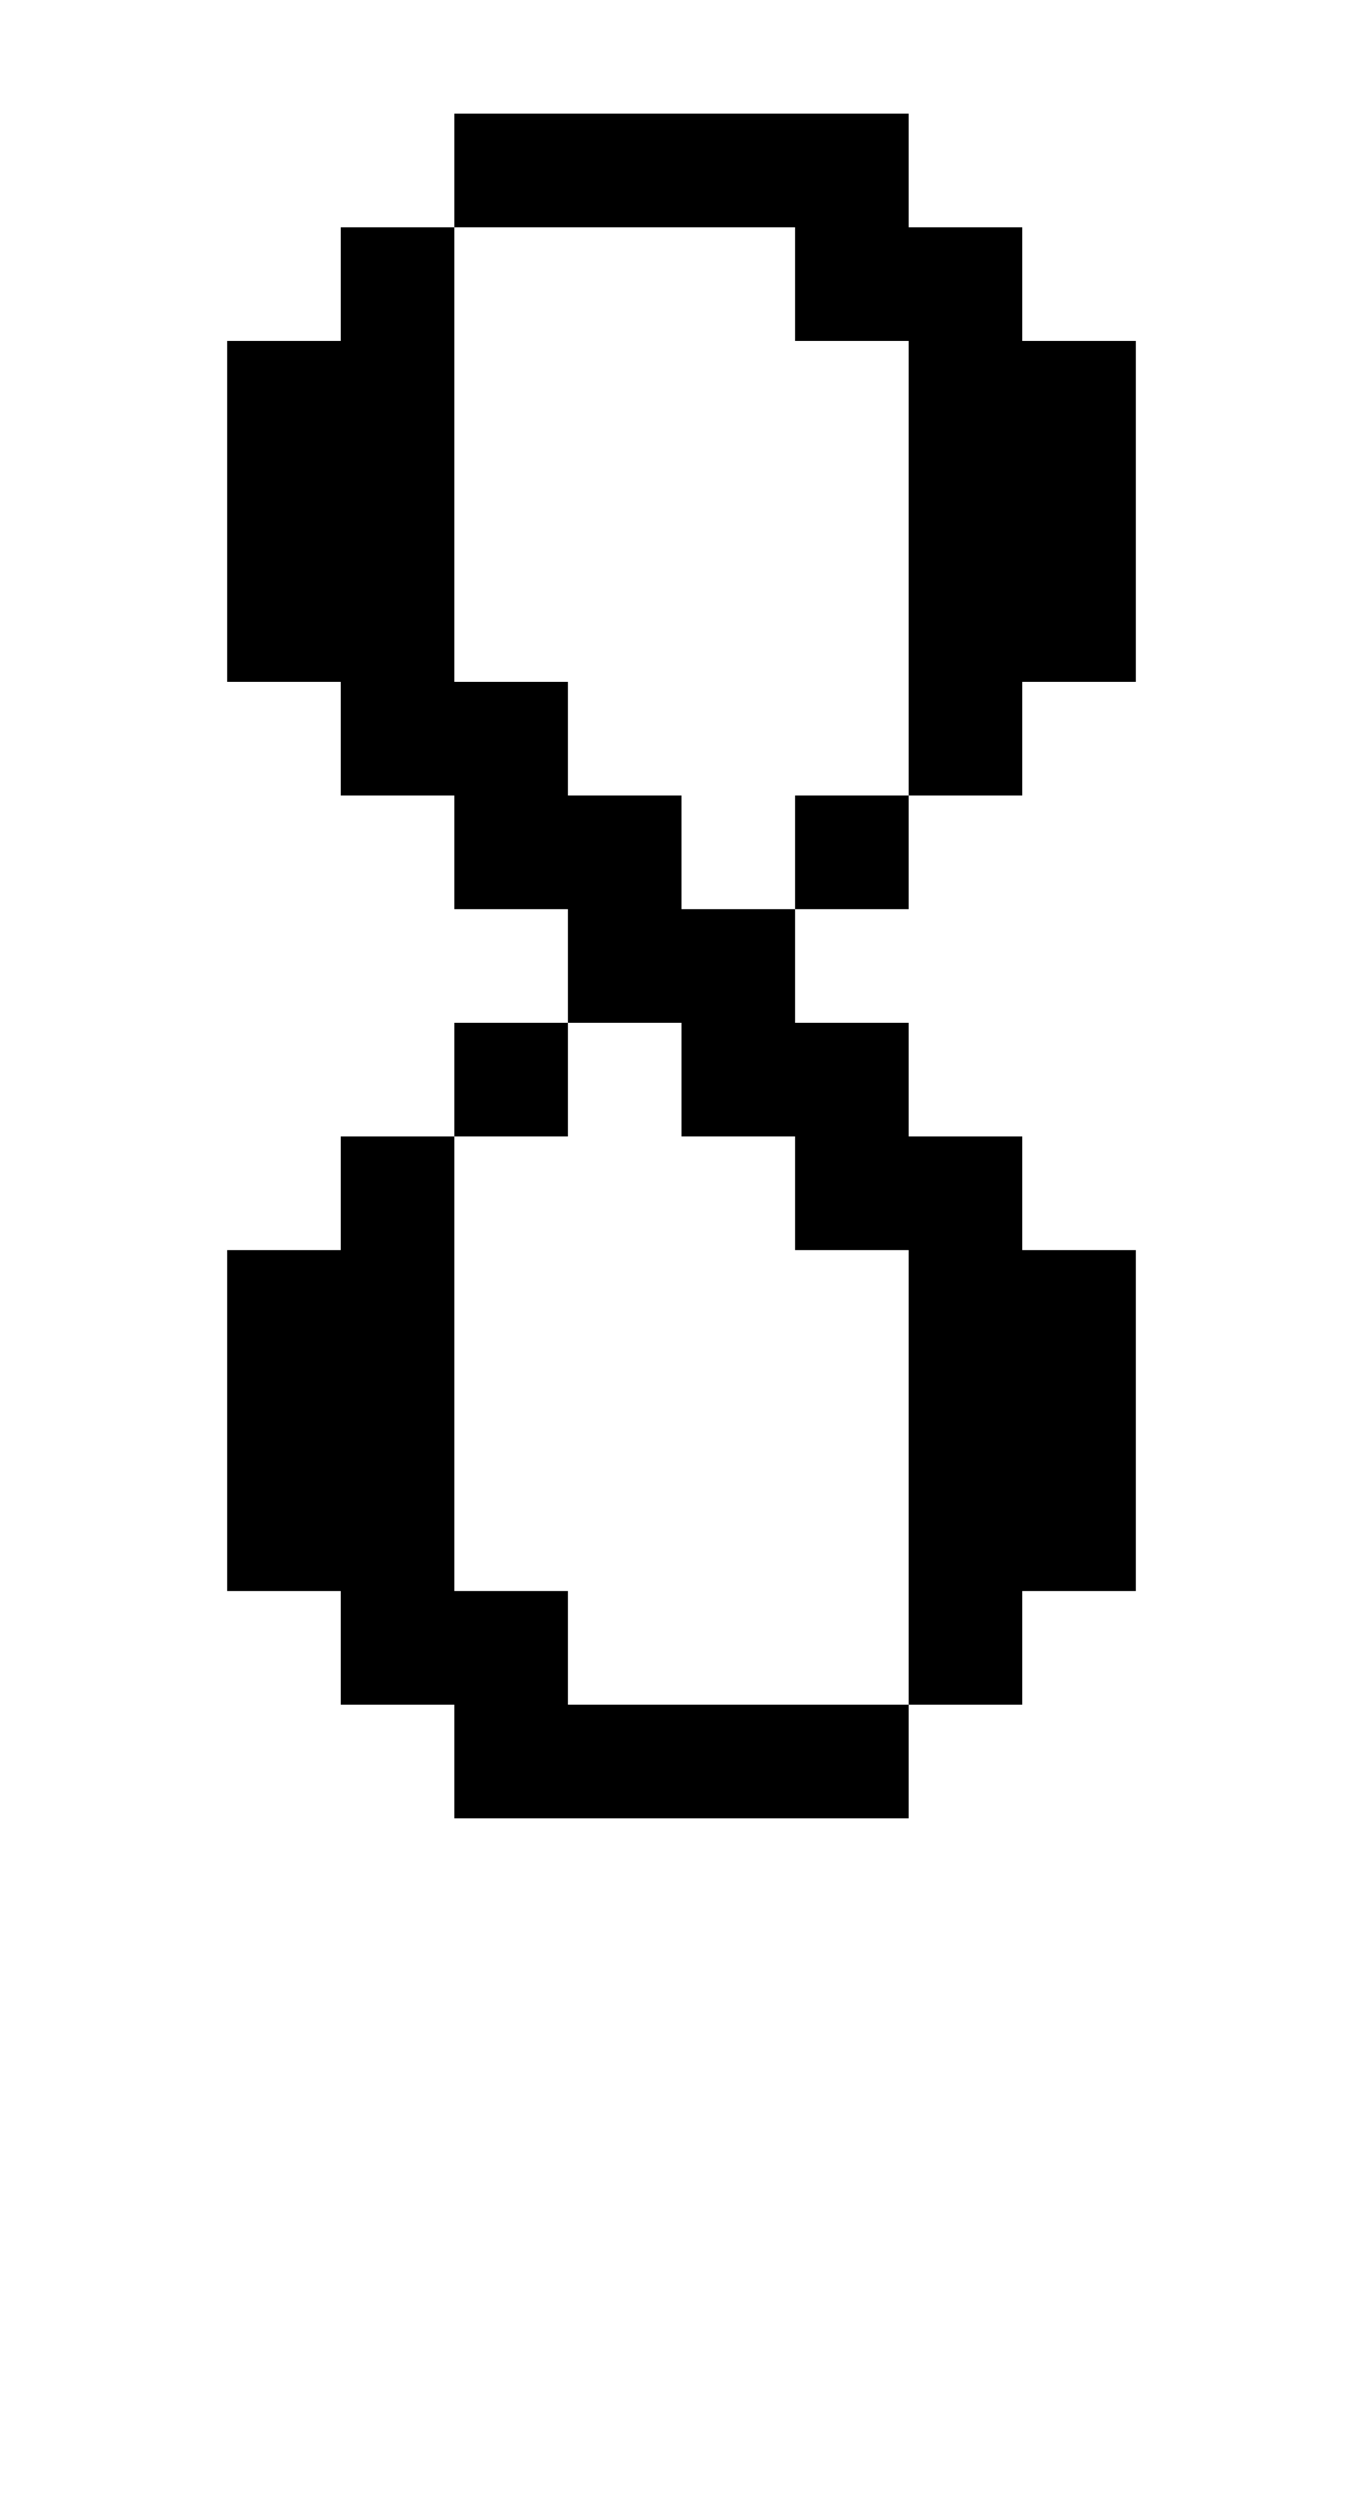 <?xml version="1.0" standalone="no"?>
<!DOCTYPE svg PUBLIC "-//W3C//DTD SVG 20010904//EN"
 "http://www.w3.org/TR/2001/REC-SVG-20010904/DTD/svg10.dtd">
<svg version="1.0" xmlns="http://www.w3.org/2000/svg"
 width="48pt" height="88pt" viewBox="0 0 48 88"
 preserveAspectRatio="xMidYMid meet">
<g transform="translate(0,88) scale(1,-1)"
fill="#000000" stroke="none">
<path d="M16 82 l0 -2 -2 0 -2 0 0 -2 0 -2 -2 0 -2 0 0 -6 0 -6 2 0 2 0 0 -2
0 -2 2 0 2 0 0 -2 0 -2 2 0 2 0 0 -2 0 -2 -2 0 -2 0 0 -2 0 -2 -2 0 -2 0 0 -2
0 -2 -2 0 -2 0 0 -6 0 -6 2 0 2 0 0 -2 0 -2 2 0 2 0 0 -2 0 -2 8 0 8 0 0 2 0
2 2 0 2 0 0 2 0 2 2 0 2 0 0 6 0 6 -2 0 -2 0 0 2 0 2 -2 0 -2 0 0 2 0 2 -2 0
-2 0 0 2 0 2 2 0 2 0 0 2 0 2 2 0 2 0 0 2 0 2 2 0 2 0 0 6 0 6 -2 0 -2 0 0 2
0 2 -2 0 -2 0 0 2 0 2 -8 0 -8 0 0 -2z m12 -4 l0 -2 2 0 2 0 0 -8 0 -8 -2 0
-2 0 0 -2 0 -2 -2 0 -2 0 0 2 0 2 -2 0 -2 0 0 2 0 2 -2 0 -2 0 0 8 0 8 6 0 6
0 0 -2z m-4 -28 l0 -2 2 0 2 0 0 -2 0 -2 2 0 2 0 0 -8 0 -8 -6 0 -6 0 0 2 0 2
-2 0 -2 0 0 8 0 8 2 0 2 0 0 2 0 2 2 0 2 0 0 -2z"/>
</g>
</svg>
